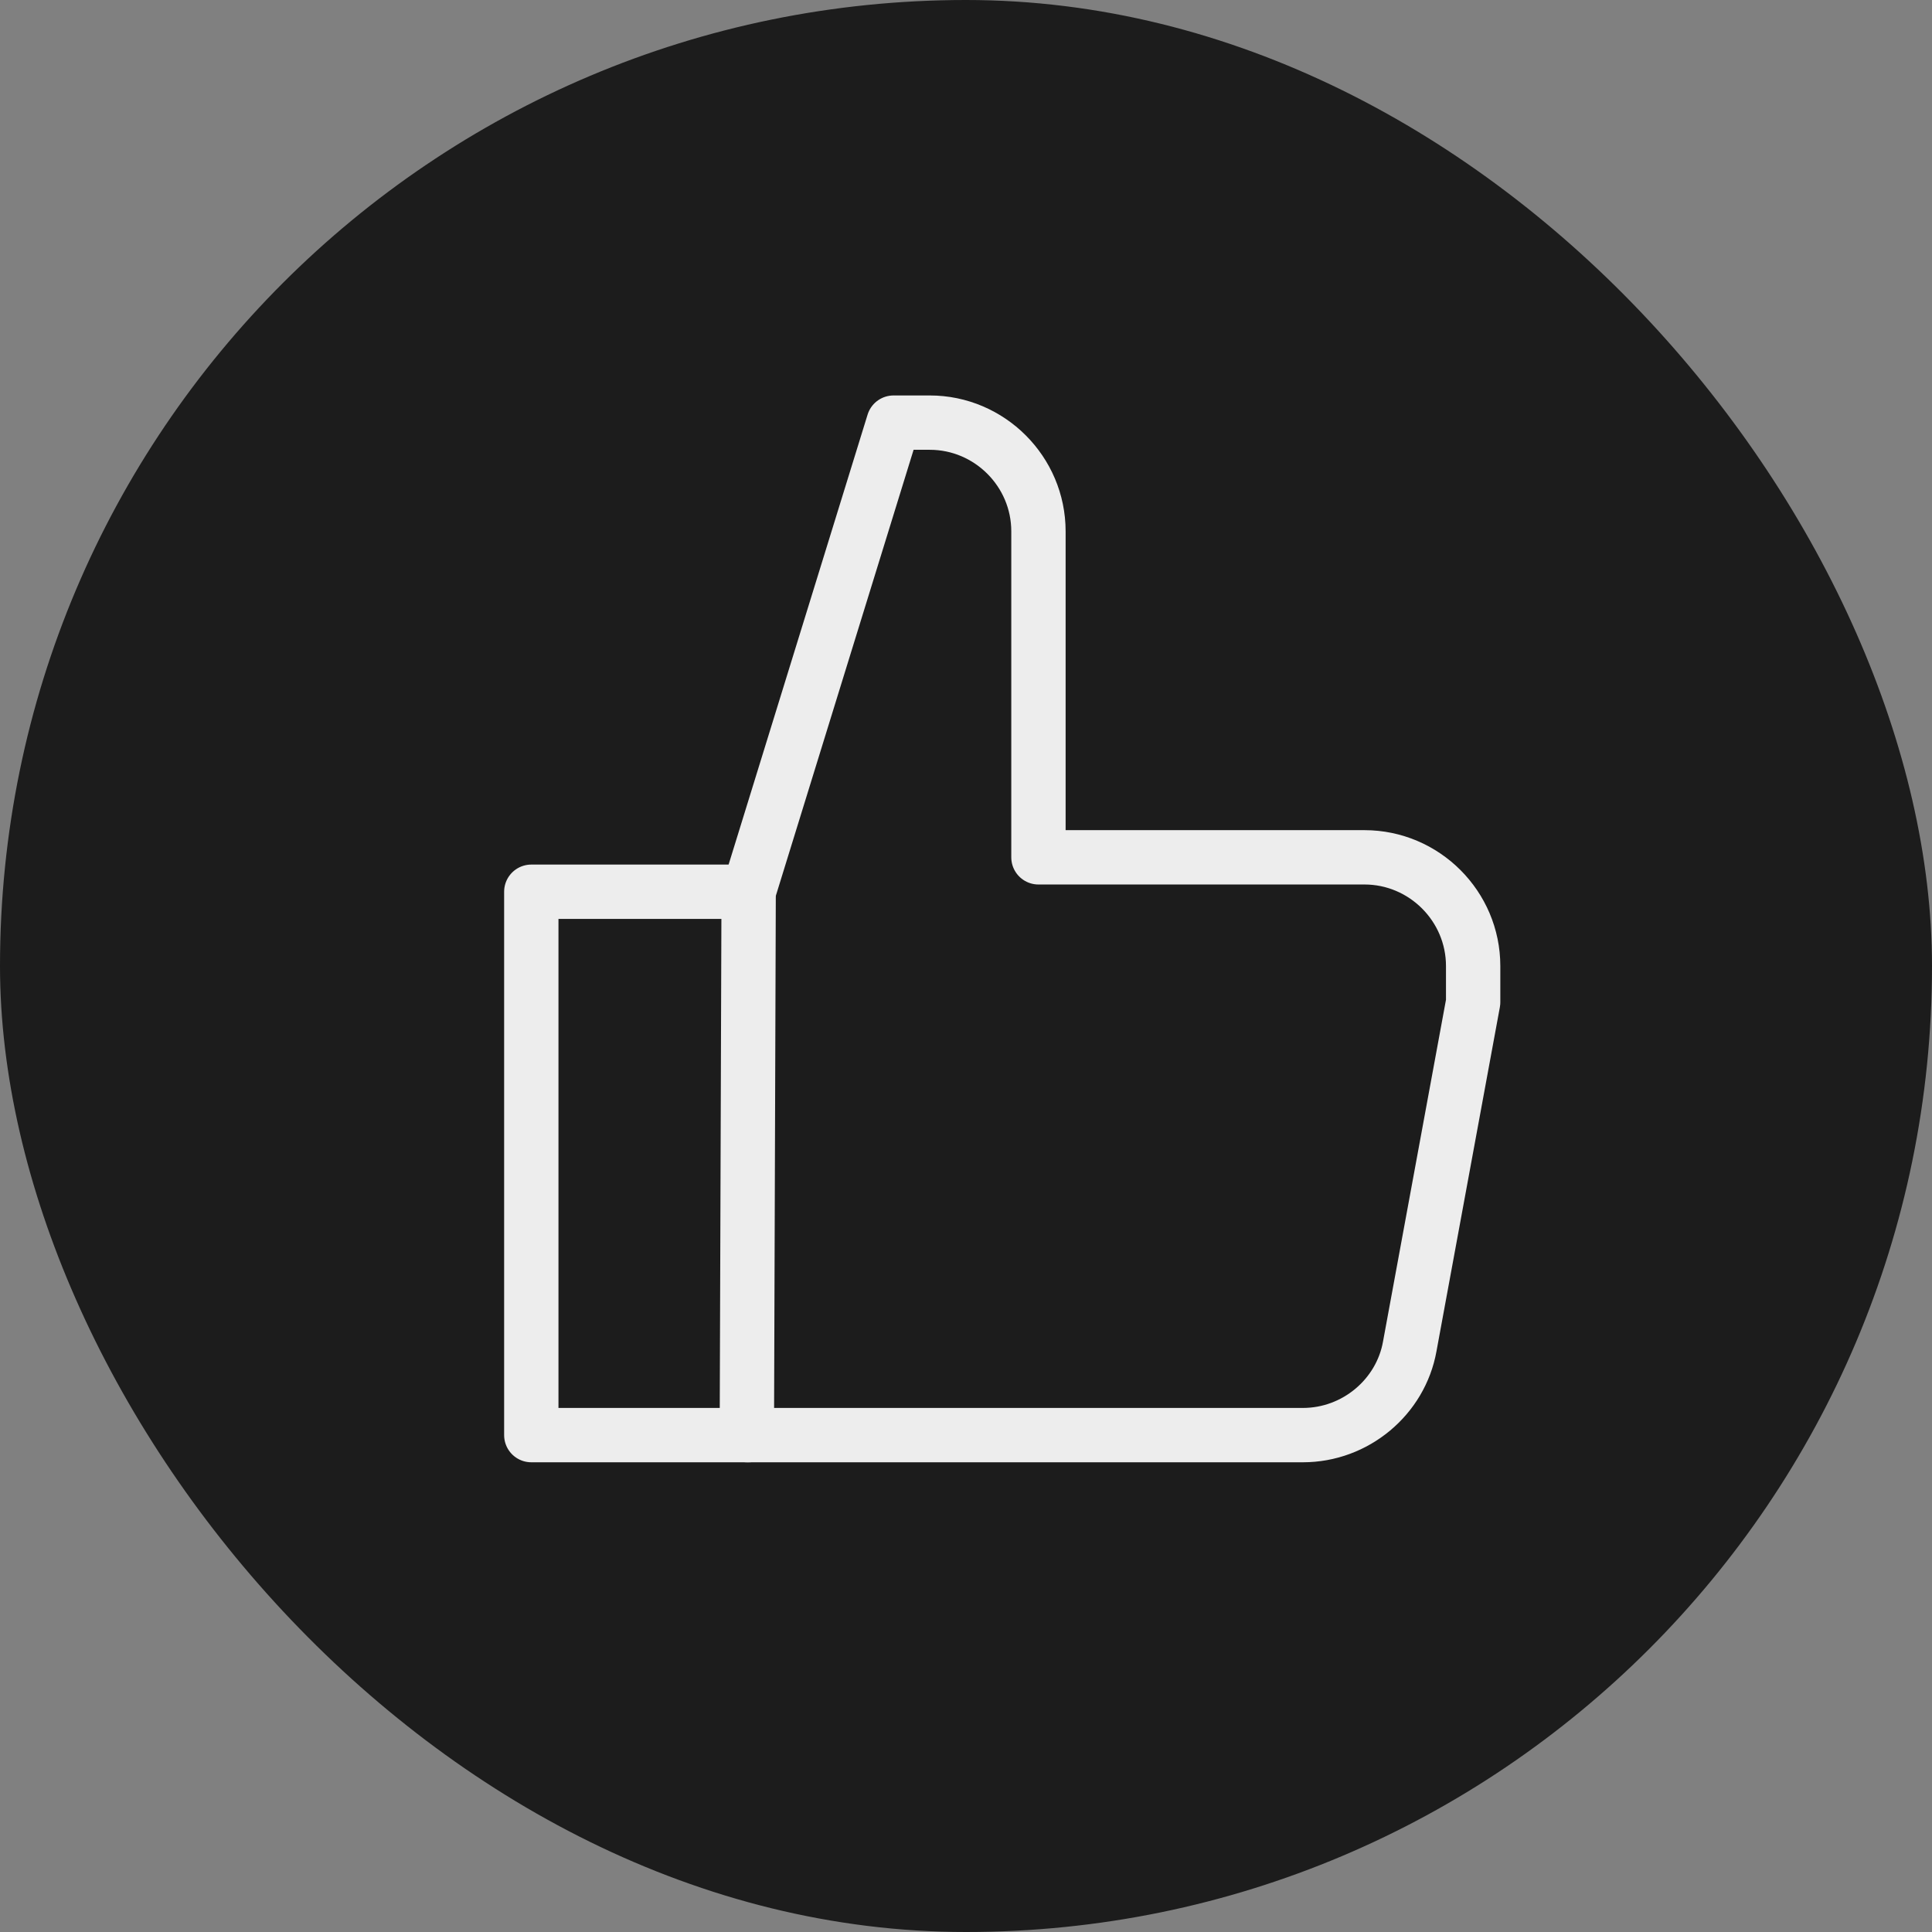 <svg version="1.1" id="Layer_1" xmlns="http://www.w3.org/2000/svg" x="0" y="0" width="200" height="200" viewBox="0 0 64 64" xml:space="preserve"><rect x="0" y="0" width="64" height="64" fill="#808080" stroke="none"/><title>easy</title><rect data-element="frame" x="0" y="0" width="64" height="64" rx="32" ry="32" stroke="none" fill="#1c1c1c"/><g class="nc-icon-wrapper" transform="translate(12.8 12.8) scale(0.6)" stroke-width="3" fill="#ededed"><path class="st0" d="M20 57.9H8v-30h12" fill="none" stroke="#ededed" stroke-linecap="round" stroke-linejoin="round" stroke-miterlimit="10"/><path class="st0" d="M20 27.9L28 2h2c3.3 0 6 2.7 6 6v18h18c3.3 0 6 2.7 6 6v2l-3.5 19c-.5 2.8-3 4.9-5.9 4.9H19.9l.1-30z" fill="none" stroke="#ededed" stroke-linecap="round" stroke-linejoin="round" stroke-miterlimit="10"/></g></svg>